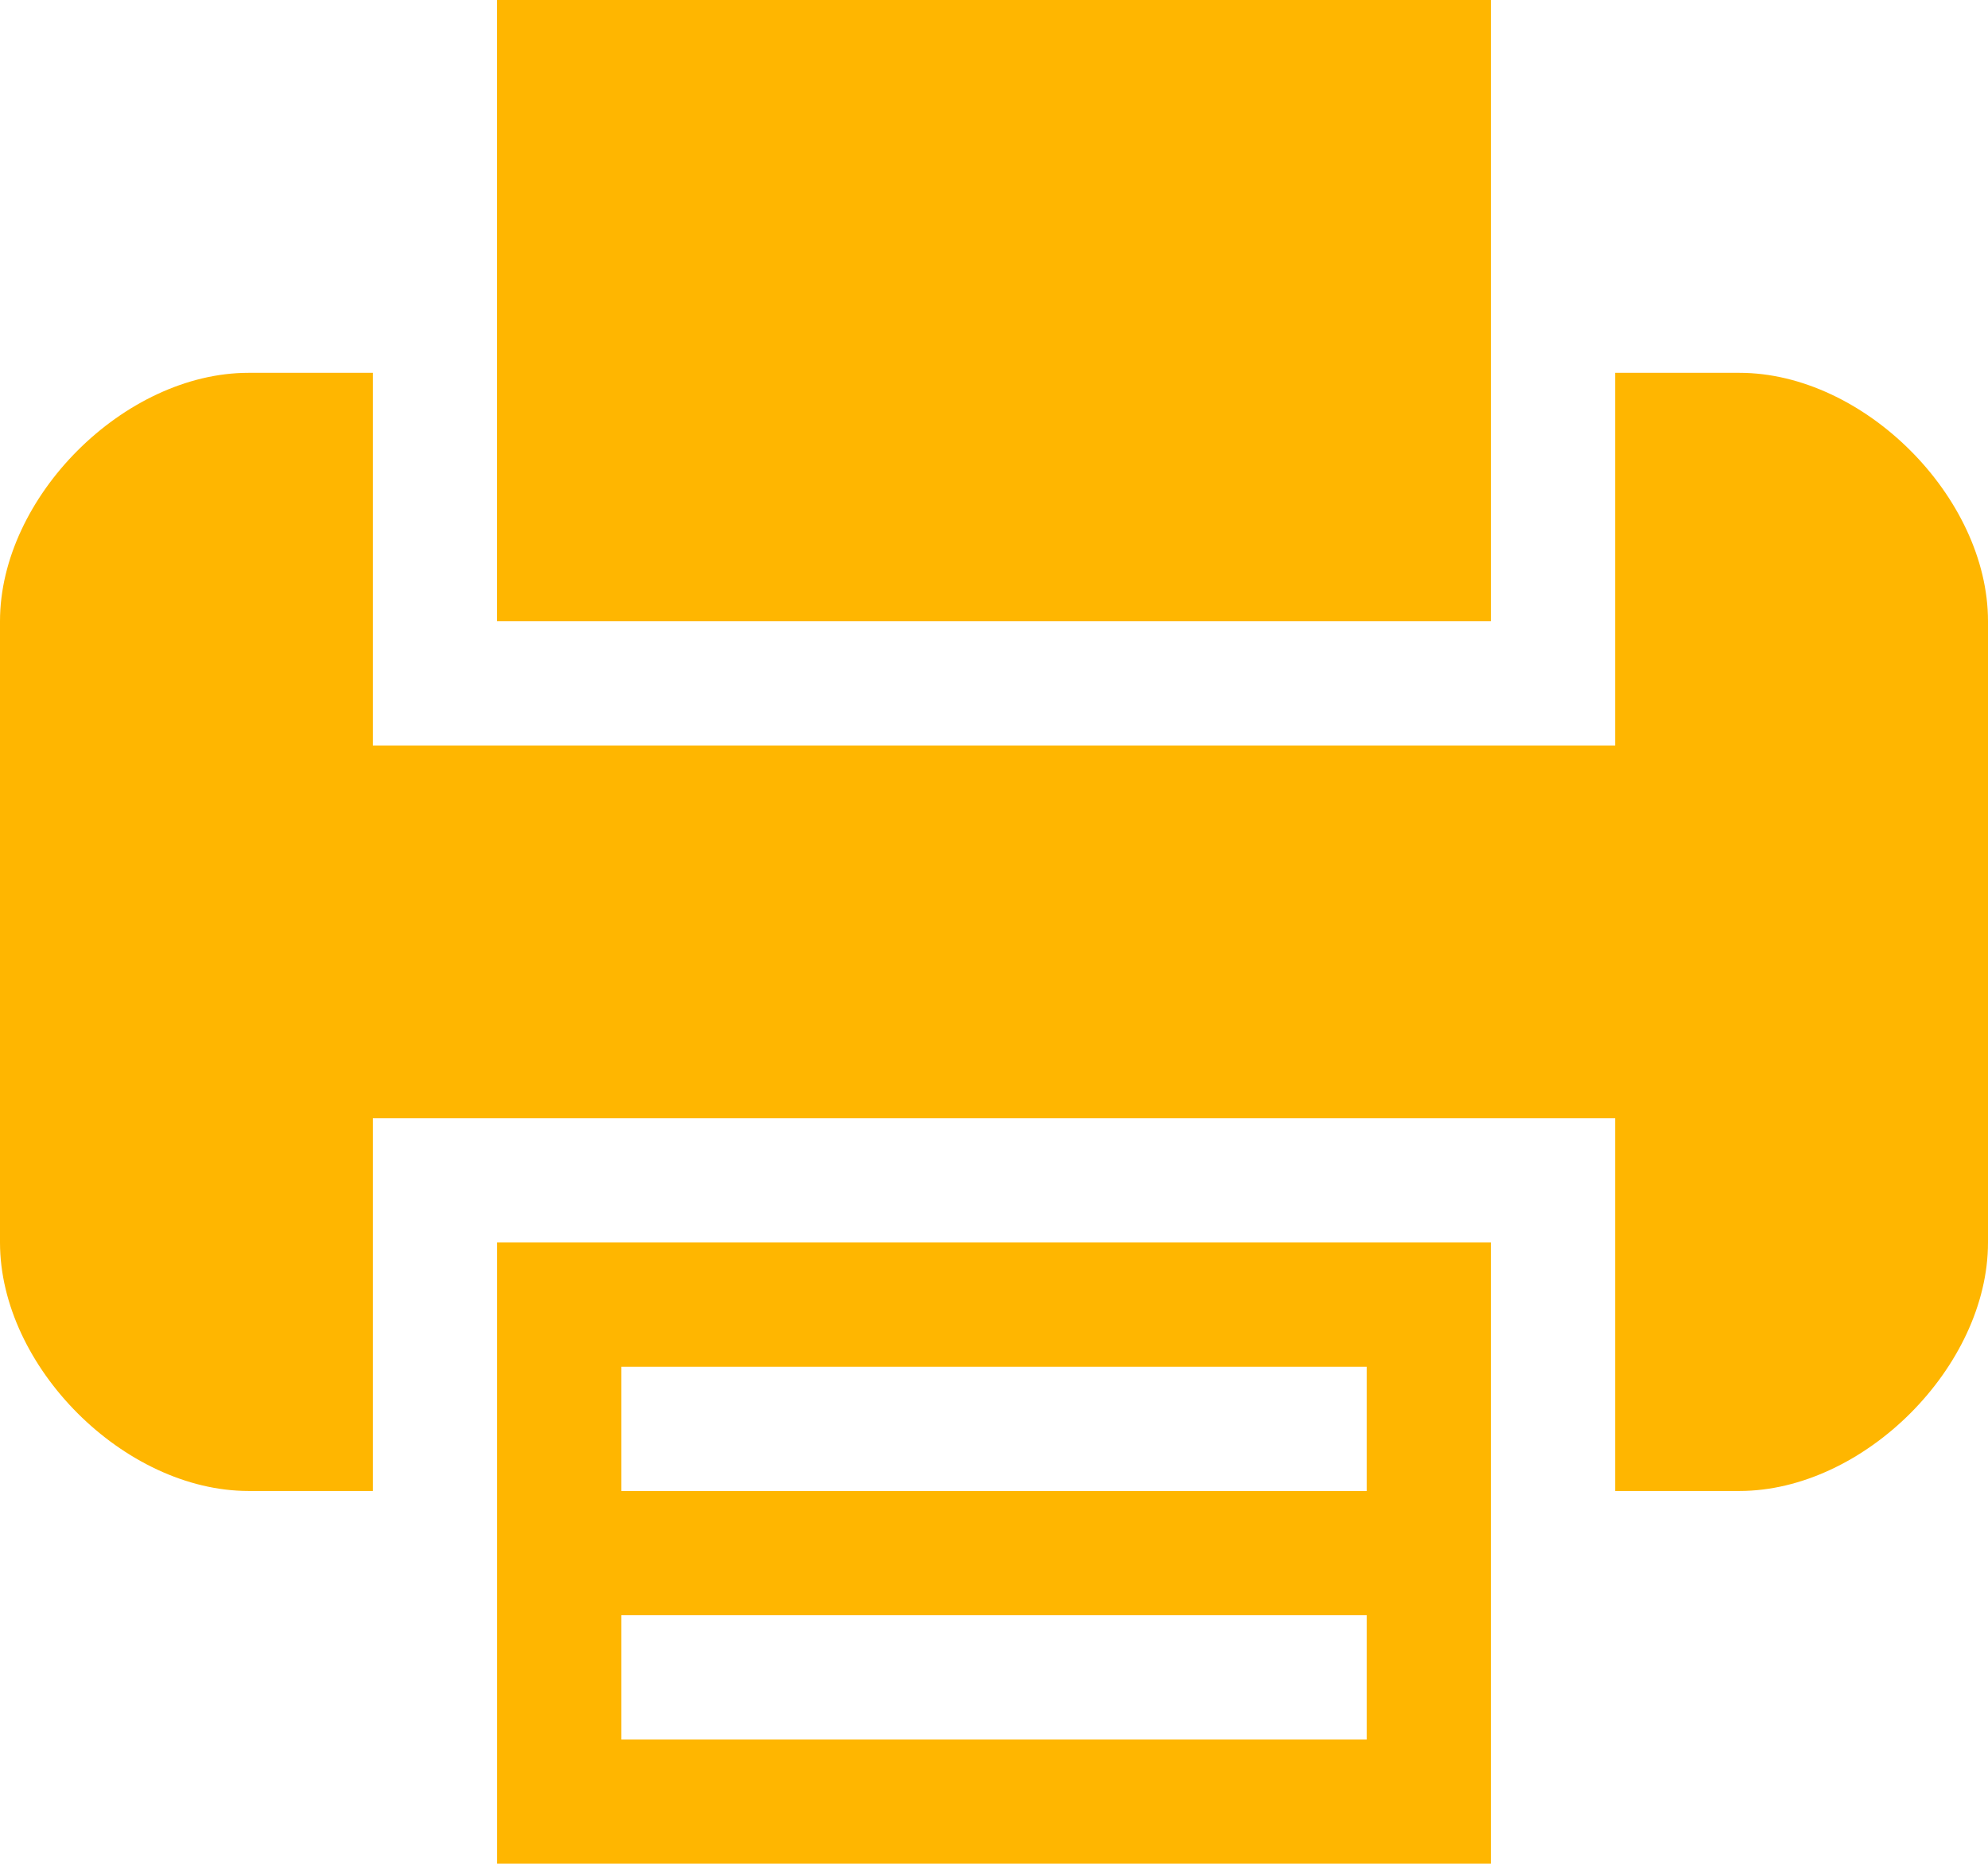 <?xml version="1.0" encoding="utf-8"?>
<!-- Generator: Adobe Illustrator 16.0.0, SVG Export Plug-In . SVG Version: 6.00 Build 0)  -->
<!DOCTYPE svg PUBLIC "-//W3C//DTD SVG 1.1//EN" "http://www.w3.org/Graphics/SVG/1.1/DTD/svg11.dtd">
<svg version="1.1" id="Layer_1" xmlns="http://www.w3.org/2000/svg" xmlns:xlink="http://www.w3.org/1999/xlink" x="0px" y="0px"
	 width="49.645px" height="46.539px" viewBox="0 0 49.645 46.539" enable-background="new 0 0 49.645 46.539" xml:space="preserve">
<path fill="#FFB600" d="M12.413,37.23v9.309h24.819V37.23v-6.204H12.413V37.23z M15.516,34.13h18.615v3.102H15.516V34.13z
	 M15.516,40.334h18.615v3.105H15.516V40.334z"/>
<polygon fill="#FFB600" points="37.232,9.31 37.232,0 12.412,0 12.412,9.31 12.412,15.513 37.232,15.513 "/>
<path fill="#FFB600" d="M43.438,9.31h-3.103v6.203v3.104H9.311v-3.104V9.31H6.207C3.105,9.31,0,12.41,0,15.513v15.514
	c0,3.104,3.105,6.205,6.207,6.205h3.104v-6.205v-3.103h31.024v3.103v6.205h3.103c3.103,0,6.207-3.102,6.207-6.205V15.513
	C49.645,12.41,46.54,9.31,43.438,9.31"/>
</svg>
